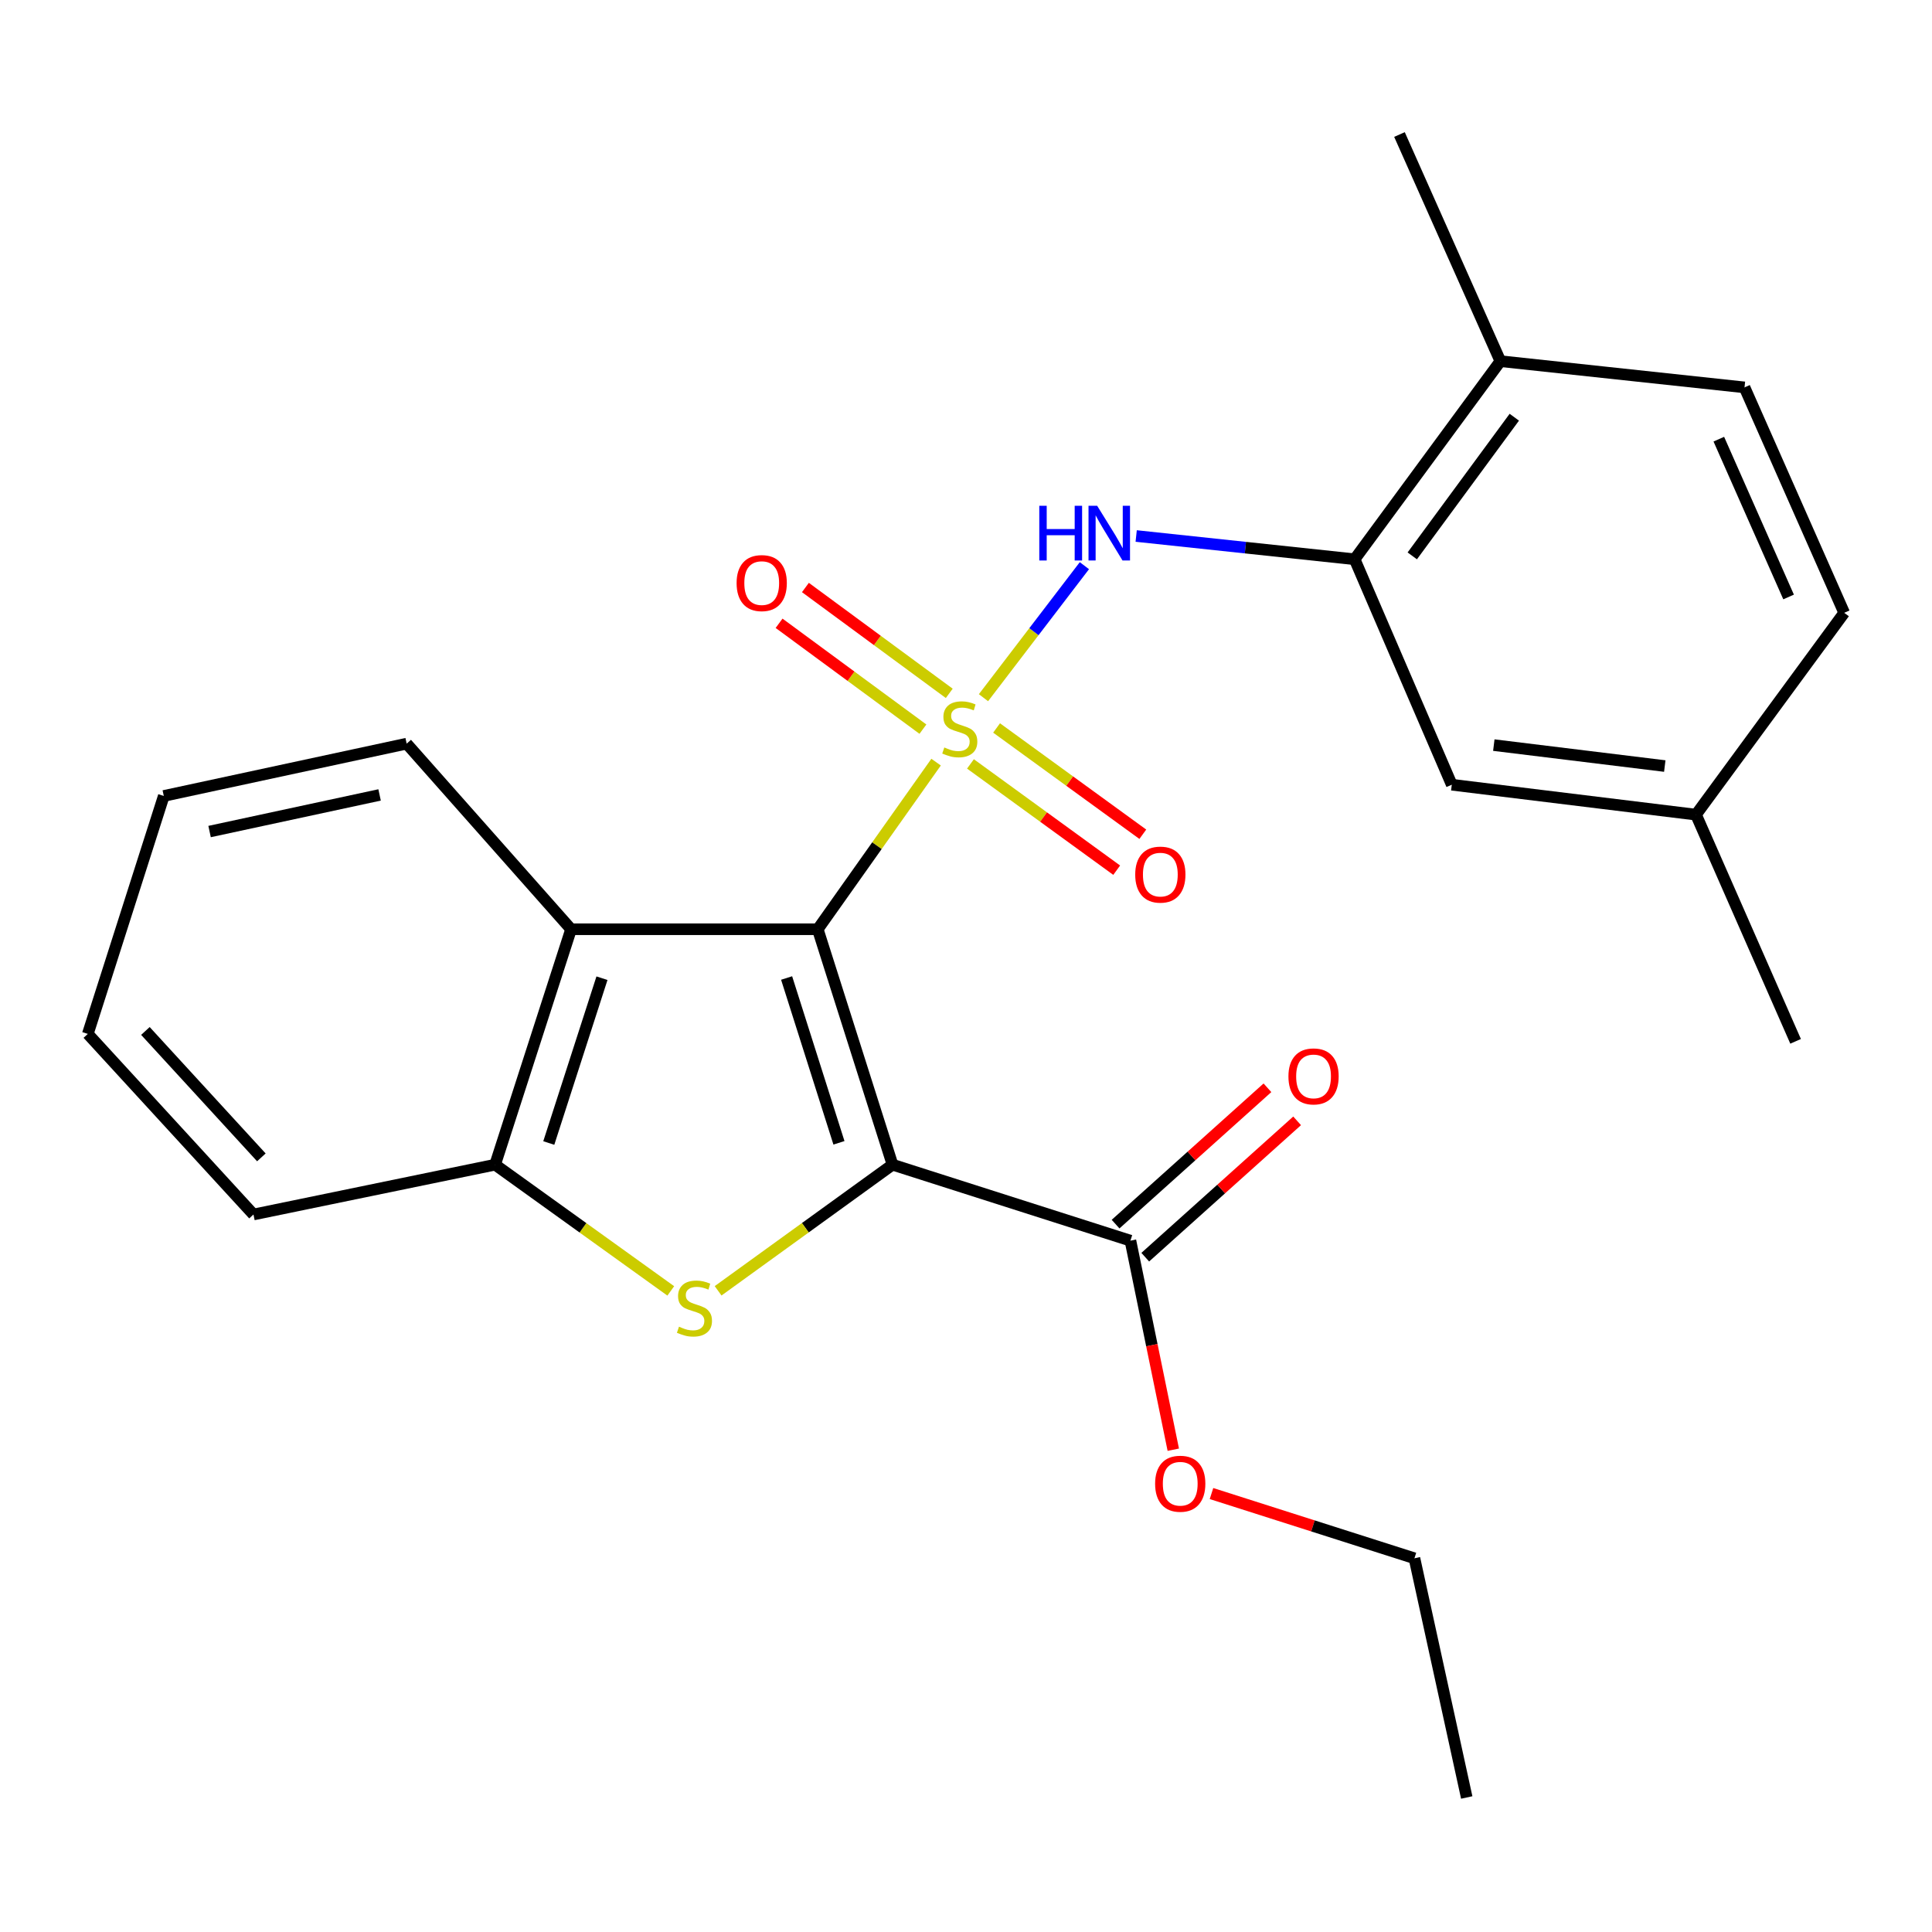 <?xml version='1.0' encoding='iso-8859-1'?>
<svg version='1.1' baseProfile='full'
              xmlns='http://www.w3.org/2000/svg'
                      xmlns:rdkit='http://www.rdkit.org/xml'
                      xmlns:xlink='http://www.w3.org/1999/xlink'
                  xml:space='preserve'
width='1000px' height='1000px' viewBox='0 0 1000 1000'>
<!-- END OF HEADER -->
<rect style='opacity:1.0;fill:#FFFFFF;stroke:none' width='1000' height='1000' x='0' y='0'> </rect>
<path class='bond-0' d='M 484.52,394.48 L 453.893,437.728' style='fill:none;fill-rule:evenodd;stroke:#CCCC00;stroke-width:6px;stroke-linecap:butt;stroke-linejoin:miter;stroke-opacity:1' />
<path class='bond-0' d='M 453.893,437.728 L 423.265,480.976' style='fill:none;fill-rule:evenodd;stroke:#000000;stroke-width:6px;stroke-linecap:butt;stroke-linejoin:miter;stroke-opacity:1' />
<path class='bond-4' d='M 509.045,361.124 L 535.163,326.959' style='fill:none;fill-rule:evenodd;stroke:#CCCC00;stroke-width:6px;stroke-linecap:butt;stroke-linejoin:miter;stroke-opacity:1' />
<path class='bond-4' d='M 535.163,326.959 L 561.281,292.793' style='fill:none;fill-rule:evenodd;stroke:#0000FF;stroke-width:6px;stroke-linecap:butt;stroke-linejoin:miter;stroke-opacity:1' />
<path class='bond-8' d='M 502.308,395.4 L 540.154,422.905' style='fill:none;fill-rule:evenodd;stroke:#CCCC00;stroke-width:6px;stroke-linecap:butt;stroke-linejoin:miter;stroke-opacity:1' />
<path class='bond-8' d='M 540.154,422.905 L 578,450.41' style='fill:none;fill-rule:evenodd;stroke:#FF0000;stroke-width:6px;stroke-linecap:butt;stroke-linejoin:miter;stroke-opacity:1' />
<path class='bond-8' d='M 515.829,376.797 L 553.674,404.302' style='fill:none;fill-rule:evenodd;stroke:#CCCC00;stroke-width:6px;stroke-linecap:butt;stroke-linejoin:miter;stroke-opacity:1' />
<path class='bond-8' d='M 553.674,404.302 L 591.52,431.807' style='fill:none;fill-rule:evenodd;stroke:#FF0000;stroke-width:6px;stroke-linecap:butt;stroke-linejoin:miter;stroke-opacity:1' />
<path class='bond-9' d='M 491.334,358.883 L 454.107,331.487' style='fill:none;fill-rule:evenodd;stroke:#CCCC00;stroke-width:6px;stroke-linecap:butt;stroke-linejoin:miter;stroke-opacity:1' />
<path class='bond-9' d='M 454.107,331.487 L 416.88,304.091' style='fill:none;fill-rule:evenodd;stroke:#FF0000;stroke-width:6px;stroke-linecap:butt;stroke-linejoin:miter;stroke-opacity:1' />
<path class='bond-9' d='M 477.703,377.405 L 440.476,350.009' style='fill:none;fill-rule:evenodd;stroke:#CCCC00;stroke-width:6px;stroke-linecap:butt;stroke-linejoin:miter;stroke-opacity:1' />
<path class='bond-9' d='M 440.476,350.009 L 403.249,322.613' style='fill:none;fill-rule:evenodd;stroke:#FF0000;stroke-width:6px;stroke-linecap:butt;stroke-linejoin:miter;stroke-opacity:1' />
<path class='bond-1' d='M 423.265,480.976 L 461.965,602.837' style='fill:none;fill-rule:evenodd;stroke:#000000;stroke-width:6px;stroke-linecap:butt;stroke-linejoin:miter;stroke-opacity:1' />
<path class='bond-1' d='M 407.151,506.216 L 434.241,591.519' style='fill:none;fill-rule:evenodd;stroke:#000000;stroke-width:6px;stroke-linecap:butt;stroke-linejoin:miter;stroke-opacity:1' />
<path class='bond-3' d='M 423.265,480.976 L 295.591,480.976' style='fill:none;fill-rule:evenodd;stroke:#000000;stroke-width:6px;stroke-linecap:butt;stroke-linejoin:miter;stroke-opacity:1' />
<path class='bond-2' d='M 461.965,602.837 L 416.827,635.481' style='fill:none;fill-rule:evenodd;stroke:#000000;stroke-width:6px;stroke-linecap:butt;stroke-linejoin:miter;stroke-opacity:1' />
<path class='bond-2' d='M 416.827,635.481 L 371.69,668.124' style='fill:none;fill-rule:evenodd;stroke:#CCCC00;stroke-width:6px;stroke-linecap:butt;stroke-linejoin:miter;stroke-opacity:1' />
<path class='bond-6' d='M 461.965,602.837 L 585.104,642.163' style='fill:none;fill-rule:evenodd;stroke:#000000;stroke-width:6px;stroke-linecap:butt;stroke-linejoin:miter;stroke-opacity:1' />
<path class='bond-25' d='M 347.191,668.172 L 301.728,635.504' style='fill:none;fill-rule:evenodd;stroke:#CCCC00;stroke-width:6px;stroke-linecap:butt;stroke-linejoin:miter;stroke-opacity:1' />
<path class='bond-25' d='M 301.728,635.504 L 256.265,602.837' style='fill:none;fill-rule:evenodd;stroke:#000000;stroke-width:6px;stroke-linecap:butt;stroke-linejoin:miter;stroke-opacity:1' />
<path class='bond-5' d='M 295.591,480.976 L 256.265,602.837' style='fill:none;fill-rule:evenodd;stroke:#000000;stroke-width:6px;stroke-linecap:butt;stroke-linejoin:miter;stroke-opacity:1' />
<path class='bond-5' d='M 311.578,506.318 L 284.05,591.621' style='fill:none;fill-rule:evenodd;stroke:#000000;stroke-width:6px;stroke-linecap:butt;stroke-linejoin:miter;stroke-opacity:1' />
<path class='bond-17' d='M 295.591,480.976 L 210.487,384.91' style='fill:none;fill-rule:evenodd;stroke:#000000;stroke-width:6px;stroke-linecap:butt;stroke-linejoin:miter;stroke-opacity:1' />
<path class='bond-7' d='M 588.087,277.436 L 644.619,283.454' style='fill:none;fill-rule:evenodd;stroke:#0000FF;stroke-width:6px;stroke-linecap:butt;stroke-linejoin:miter;stroke-opacity:1' />
<path class='bond-7' d='M 644.619,283.454 L 701.151,289.471' style='fill:none;fill-rule:evenodd;stroke:#000000;stroke-width:6px;stroke-linecap:butt;stroke-linejoin:miter;stroke-opacity:1' />
<path class='bond-18' d='M 256.265,602.837 L 131.197,628.62' style='fill:none;fill-rule:evenodd;stroke:#000000;stroke-width:6px;stroke-linecap:butt;stroke-linejoin:miter;stroke-opacity:1' />
<path class='bond-12' d='M 592.785,650.719 L 632.087,615.433' style='fill:none;fill-rule:evenodd;stroke:#000000;stroke-width:6px;stroke-linecap:butt;stroke-linejoin:miter;stroke-opacity:1' />
<path class='bond-12' d='M 632.087,615.433 L 671.389,580.147' style='fill:none;fill-rule:evenodd;stroke:#FF0000;stroke-width:6px;stroke-linecap:butt;stroke-linejoin:miter;stroke-opacity:1' />
<path class='bond-12' d='M 577.422,633.607 L 616.723,598.32' style='fill:none;fill-rule:evenodd;stroke:#000000;stroke-width:6px;stroke-linecap:butt;stroke-linejoin:miter;stroke-opacity:1' />
<path class='bond-12' d='M 616.723,598.32 L 656.025,563.034' style='fill:none;fill-rule:evenodd;stroke:#FF0000;stroke-width:6px;stroke-linecap:butt;stroke-linejoin:miter;stroke-opacity:1' />
<path class='bond-14' d='M 585.104,642.163 L 596.198,696.265' style='fill:none;fill-rule:evenodd;stroke:#000000;stroke-width:6px;stroke-linecap:butt;stroke-linejoin:miter;stroke-opacity:1' />
<path class='bond-14' d='M 596.198,696.265 L 607.292,750.367' style='fill:none;fill-rule:evenodd;stroke:#FF0000;stroke-width:6px;stroke-linecap:butt;stroke-linejoin:miter;stroke-opacity:1' />
<path class='bond-10' d='M 701.151,289.471 L 776.596,186.94' style='fill:none;fill-rule:evenodd;stroke:#000000;stroke-width:6px;stroke-linecap:butt;stroke-linejoin:miter;stroke-opacity:1' />
<path class='bond-10' d='M 730.991,287.721 L 783.803,215.95' style='fill:none;fill-rule:evenodd;stroke:#000000;stroke-width:6px;stroke-linecap:butt;stroke-linejoin:miter;stroke-opacity:1' />
<path class='bond-11' d='M 701.151,289.471 L 751.439,406.17' style='fill:none;fill-rule:evenodd;stroke:#000000;stroke-width:6px;stroke-linecap:butt;stroke-linejoin:miter;stroke-opacity:1' />
<path class='bond-13' d='M 776.596,186.94 L 902.954,200.509' style='fill:none;fill-rule:evenodd;stroke:#000000;stroke-width:6px;stroke-linecap:butt;stroke-linejoin:miter;stroke-opacity:1' />
<path class='bond-19' d='M 776.596,186.94 L 724.366,69.627' style='fill:none;fill-rule:evenodd;stroke:#000000;stroke-width:6px;stroke-linecap:butt;stroke-linejoin:miter;stroke-opacity:1' />
<path class='bond-15' d='M 751.439,406.17 L 877.849,421.655' style='fill:none;fill-rule:evenodd;stroke:#000000;stroke-width:6px;stroke-linecap:butt;stroke-linejoin:miter;stroke-opacity:1' />
<path class='bond-15' d='M 773.197,385.666 L 861.684,396.506' style='fill:none;fill-rule:evenodd;stroke:#000000;stroke-width:6px;stroke-linecap:butt;stroke-linejoin:miter;stroke-opacity:1' />
<path class='bond-26' d='M 902.954,200.509 L 954.545,317.195' style='fill:none;fill-rule:evenodd;stroke:#000000;stroke-width:6px;stroke-linecap:butt;stroke-linejoin:miter;stroke-opacity:1' />
<path class='bond-26' d='M 889.66,227.311 L 925.773,308.992' style='fill:none;fill-rule:evenodd;stroke:#000000;stroke-width:6px;stroke-linecap:butt;stroke-linejoin:miter;stroke-opacity:1' />
<path class='bond-20' d='M 627.067,773.058 L 679.588,789.813' style='fill:none;fill-rule:evenodd;stroke:#FF0000;stroke-width:6px;stroke-linecap:butt;stroke-linejoin:miter;stroke-opacity:1' />
<path class='bond-20' d='M 679.588,789.813 L 732.109,806.569' style='fill:none;fill-rule:evenodd;stroke:#000000;stroke-width:6px;stroke-linecap:butt;stroke-linejoin:miter;stroke-opacity:1' />
<path class='bond-16' d='M 877.849,421.655 L 954.545,317.195' style='fill:none;fill-rule:evenodd;stroke:#000000;stroke-width:6px;stroke-linecap:butt;stroke-linejoin:miter;stroke-opacity:1' />
<path class='bond-21' d='M 877.849,421.655 L 929.402,538.994' style='fill:none;fill-rule:evenodd;stroke:#000000;stroke-width:6px;stroke-linecap:butt;stroke-linejoin:miter;stroke-opacity:1' />
<path class='bond-22' d='M 210.487,384.91 L 84.78,411.983' style='fill:none;fill-rule:evenodd;stroke:#000000;stroke-width:6px;stroke-linecap:butt;stroke-linejoin:miter;stroke-opacity:1' />
<path class='bond-22' d='M 196.473,411.453 L 108.478,430.405' style='fill:none;fill-rule:evenodd;stroke:#000000;stroke-width:6px;stroke-linecap:butt;stroke-linejoin:miter;stroke-opacity:1' />
<path class='bond-27' d='M 131.197,628.62 L 45.455,535.148' style='fill:none;fill-rule:evenodd;stroke:#000000;stroke-width:6px;stroke-linecap:butt;stroke-linejoin:miter;stroke-opacity:1' />
<path class='bond-27' d='M 135.283,599.053 L 75.263,533.623' style='fill:none;fill-rule:evenodd;stroke:#000000;stroke-width:6px;stroke-linecap:butt;stroke-linejoin:miter;stroke-opacity:1' />
<path class='bond-24' d='M 732.109,806.569 L 759.182,930.373' style='fill:none;fill-rule:evenodd;stroke:#000000;stroke-width:6px;stroke-linecap:butt;stroke-linejoin:miter;stroke-opacity:1' />
<path class='bond-23' d='M 84.78,411.983 L 45.455,535.148' style='fill:none;fill-rule:evenodd;stroke:#000000;stroke-width:6px;stroke-linecap:butt;stroke-linejoin:miter;stroke-opacity:1' />
<path  class='atom-0' d='M 488.78 386.888
Q 489.1 387.008, 490.42 387.568
Q 491.74 388.128, 493.18 388.488
Q 494.66 388.808, 496.1 388.808
Q 498.78 388.808, 500.34 387.528
Q 501.9 386.208, 501.9 383.928
Q 501.9 382.368, 501.1 381.408
Q 500.34 380.448, 499.14 379.928
Q 497.94 379.408, 495.94 378.808
Q 493.42 378.048, 491.9 377.328
Q 490.42 376.608, 489.34 375.088
Q 488.3 373.568, 488.3 371.008
Q 488.3 367.448, 490.7 365.248
Q 493.14 363.048, 497.94 363.048
Q 501.22 363.048, 504.94 364.608
L 504.02 367.688
Q 500.62 366.288, 498.06 366.288
Q 495.3 366.288, 493.78 367.448
Q 492.26 368.568, 492.3 370.528
Q 492.3 372.048, 493.06 372.968
Q 493.86 373.888, 494.98 374.408
Q 496.14 374.928, 498.06 375.528
Q 500.62 376.328, 502.14 377.128
Q 503.66 377.928, 504.74 379.568
Q 505.86 381.168, 505.86 383.928
Q 505.86 387.848, 503.22 389.968
Q 500.62 392.048, 496.26 392.048
Q 493.74 392.048, 491.82 391.488
Q 489.94 390.968, 487.7 390.048
L 488.78 386.888
' fill='#CCCC00'/>
<path  class='atom-3' d='M 351.447 686.698
Q 351.767 686.818, 353.087 687.378
Q 354.407 687.938, 355.847 688.298
Q 357.327 688.618, 358.767 688.618
Q 361.447 688.618, 363.007 687.338
Q 364.567 686.018, 364.567 683.738
Q 364.567 682.178, 363.767 681.218
Q 363.007 680.258, 361.807 679.738
Q 360.607 679.218, 358.607 678.618
Q 356.087 677.858, 354.567 677.138
Q 353.087 676.418, 352.007 674.898
Q 350.967 673.378, 350.967 670.818
Q 350.967 667.258, 353.367 665.058
Q 355.807 662.858, 360.607 662.858
Q 363.887 662.858, 367.607 664.418
L 366.687 667.498
Q 363.287 666.098, 360.727 666.098
Q 357.967 666.098, 356.447 667.258
Q 354.927 668.378, 354.967 670.338
Q 354.967 671.858, 355.727 672.778
Q 356.527 673.698, 357.647 674.218
Q 358.807 674.738, 360.727 675.338
Q 363.287 676.138, 364.807 676.938
Q 366.327 677.738, 367.407 679.378
Q 368.527 680.978, 368.527 683.738
Q 368.527 687.658, 365.887 689.778
Q 363.287 691.858, 358.927 691.858
Q 356.407 691.858, 354.487 691.298
Q 352.607 690.778, 350.367 689.858
L 351.447 686.698
' fill='#CCCC00'/>
<path  class='atom-5' d='M 537.934 261.793
L 541.774 261.793
L 541.774 273.833
L 556.254 273.833
L 556.254 261.793
L 560.094 261.793
L 560.094 290.113
L 556.254 290.113
L 556.254 277.033
L 541.774 277.033
L 541.774 290.113
L 537.934 290.113
L 537.934 261.793
' fill='#0000FF'/>
<path  class='atom-5' d='M 567.894 261.793
L 577.174 276.793
Q 578.094 278.273, 579.574 280.953
Q 581.054 283.633, 581.134 283.793
L 581.134 261.793
L 584.894 261.793
L 584.894 290.113
L 581.014 290.113
L 571.054 273.713
Q 569.894 271.793, 568.654 269.593
Q 567.454 267.393, 567.094 266.713
L 567.094 290.113
L 563.414 290.113
L 563.414 261.793
L 567.894 261.793
' fill='#0000FF'/>
<path  class='atom-9' d='M 587.588 452.692
Q 587.588 445.892, 590.948 442.092
Q 594.308 438.292, 600.588 438.292
Q 606.868 438.292, 610.228 442.092
Q 613.588 445.892, 613.588 452.692
Q 613.588 459.572, 610.188 463.492
Q 606.788 467.372, 600.588 467.372
Q 594.348 467.372, 590.948 463.492
Q 587.588 459.612, 587.588 452.692
M 600.588 464.172
Q 604.908 464.172, 607.228 461.292
Q 609.588 458.372, 609.588 452.692
Q 609.588 447.132, 607.228 444.332
Q 604.908 441.492, 600.588 441.492
Q 596.268 441.492, 593.908 444.292
Q 591.588 447.092, 591.588 452.692
Q 591.588 458.412, 593.908 461.292
Q 596.268 464.172, 600.588 464.172
' fill='#FF0000'/>
<path  class='atom-10' d='M 381.263 301.803
Q 381.263 295.003, 384.623 291.203
Q 387.983 287.403, 394.263 287.403
Q 400.543 287.403, 403.903 291.203
Q 407.263 295.003, 407.263 301.803
Q 407.263 308.683, 403.863 312.603
Q 400.463 316.483, 394.263 316.483
Q 388.023 316.483, 384.623 312.603
Q 381.263 308.723, 381.263 301.803
M 394.263 313.283
Q 398.583 313.283, 400.903 310.403
Q 403.263 307.483, 403.263 301.803
Q 403.263 296.243, 400.903 293.443
Q 398.583 290.603, 394.263 290.603
Q 389.943 290.603, 387.583 293.403
Q 385.263 296.203, 385.263 301.803
Q 385.263 307.523, 387.583 310.403
Q 389.943 313.283, 394.263 313.283
' fill='#FF0000'/>
<path  class='atom-13' d='M 666.892 557.139
Q 666.892 550.339, 670.252 546.539
Q 673.612 542.739, 679.892 542.739
Q 686.172 542.739, 689.532 546.539
Q 692.892 550.339, 692.892 557.139
Q 692.892 564.019, 689.492 567.939
Q 686.092 571.819, 679.892 571.819
Q 673.652 571.819, 670.252 567.939
Q 666.892 564.059, 666.892 557.139
M 679.892 568.619
Q 684.212 568.619, 686.532 565.739
Q 688.892 562.819, 688.892 557.139
Q 688.892 551.579, 686.532 548.779
Q 684.212 545.939, 679.892 545.939
Q 675.572 545.939, 673.212 548.739
Q 670.892 551.539, 670.892 557.139
Q 670.892 562.859, 673.212 565.739
Q 675.572 568.619, 679.892 568.619
' fill='#FF0000'/>
<path  class='atom-15' d='M 597.886 767.975
Q 597.886 761.175, 601.246 757.375
Q 604.606 753.575, 610.886 753.575
Q 617.166 753.575, 620.526 757.375
Q 623.886 761.175, 623.886 767.975
Q 623.886 774.855, 620.486 778.775
Q 617.086 782.655, 610.886 782.655
Q 604.646 782.655, 601.246 778.775
Q 597.886 774.895, 597.886 767.975
M 610.886 779.455
Q 615.206 779.455, 617.526 776.575
Q 619.886 773.655, 619.886 767.975
Q 619.886 762.415, 617.526 759.615
Q 615.206 756.775, 610.886 756.775
Q 606.566 756.775, 604.206 759.575
Q 601.886 762.375, 601.886 767.975
Q 601.886 773.695, 604.206 776.575
Q 606.566 779.455, 610.886 779.455
' fill='#FF0000'/>
</svg>
